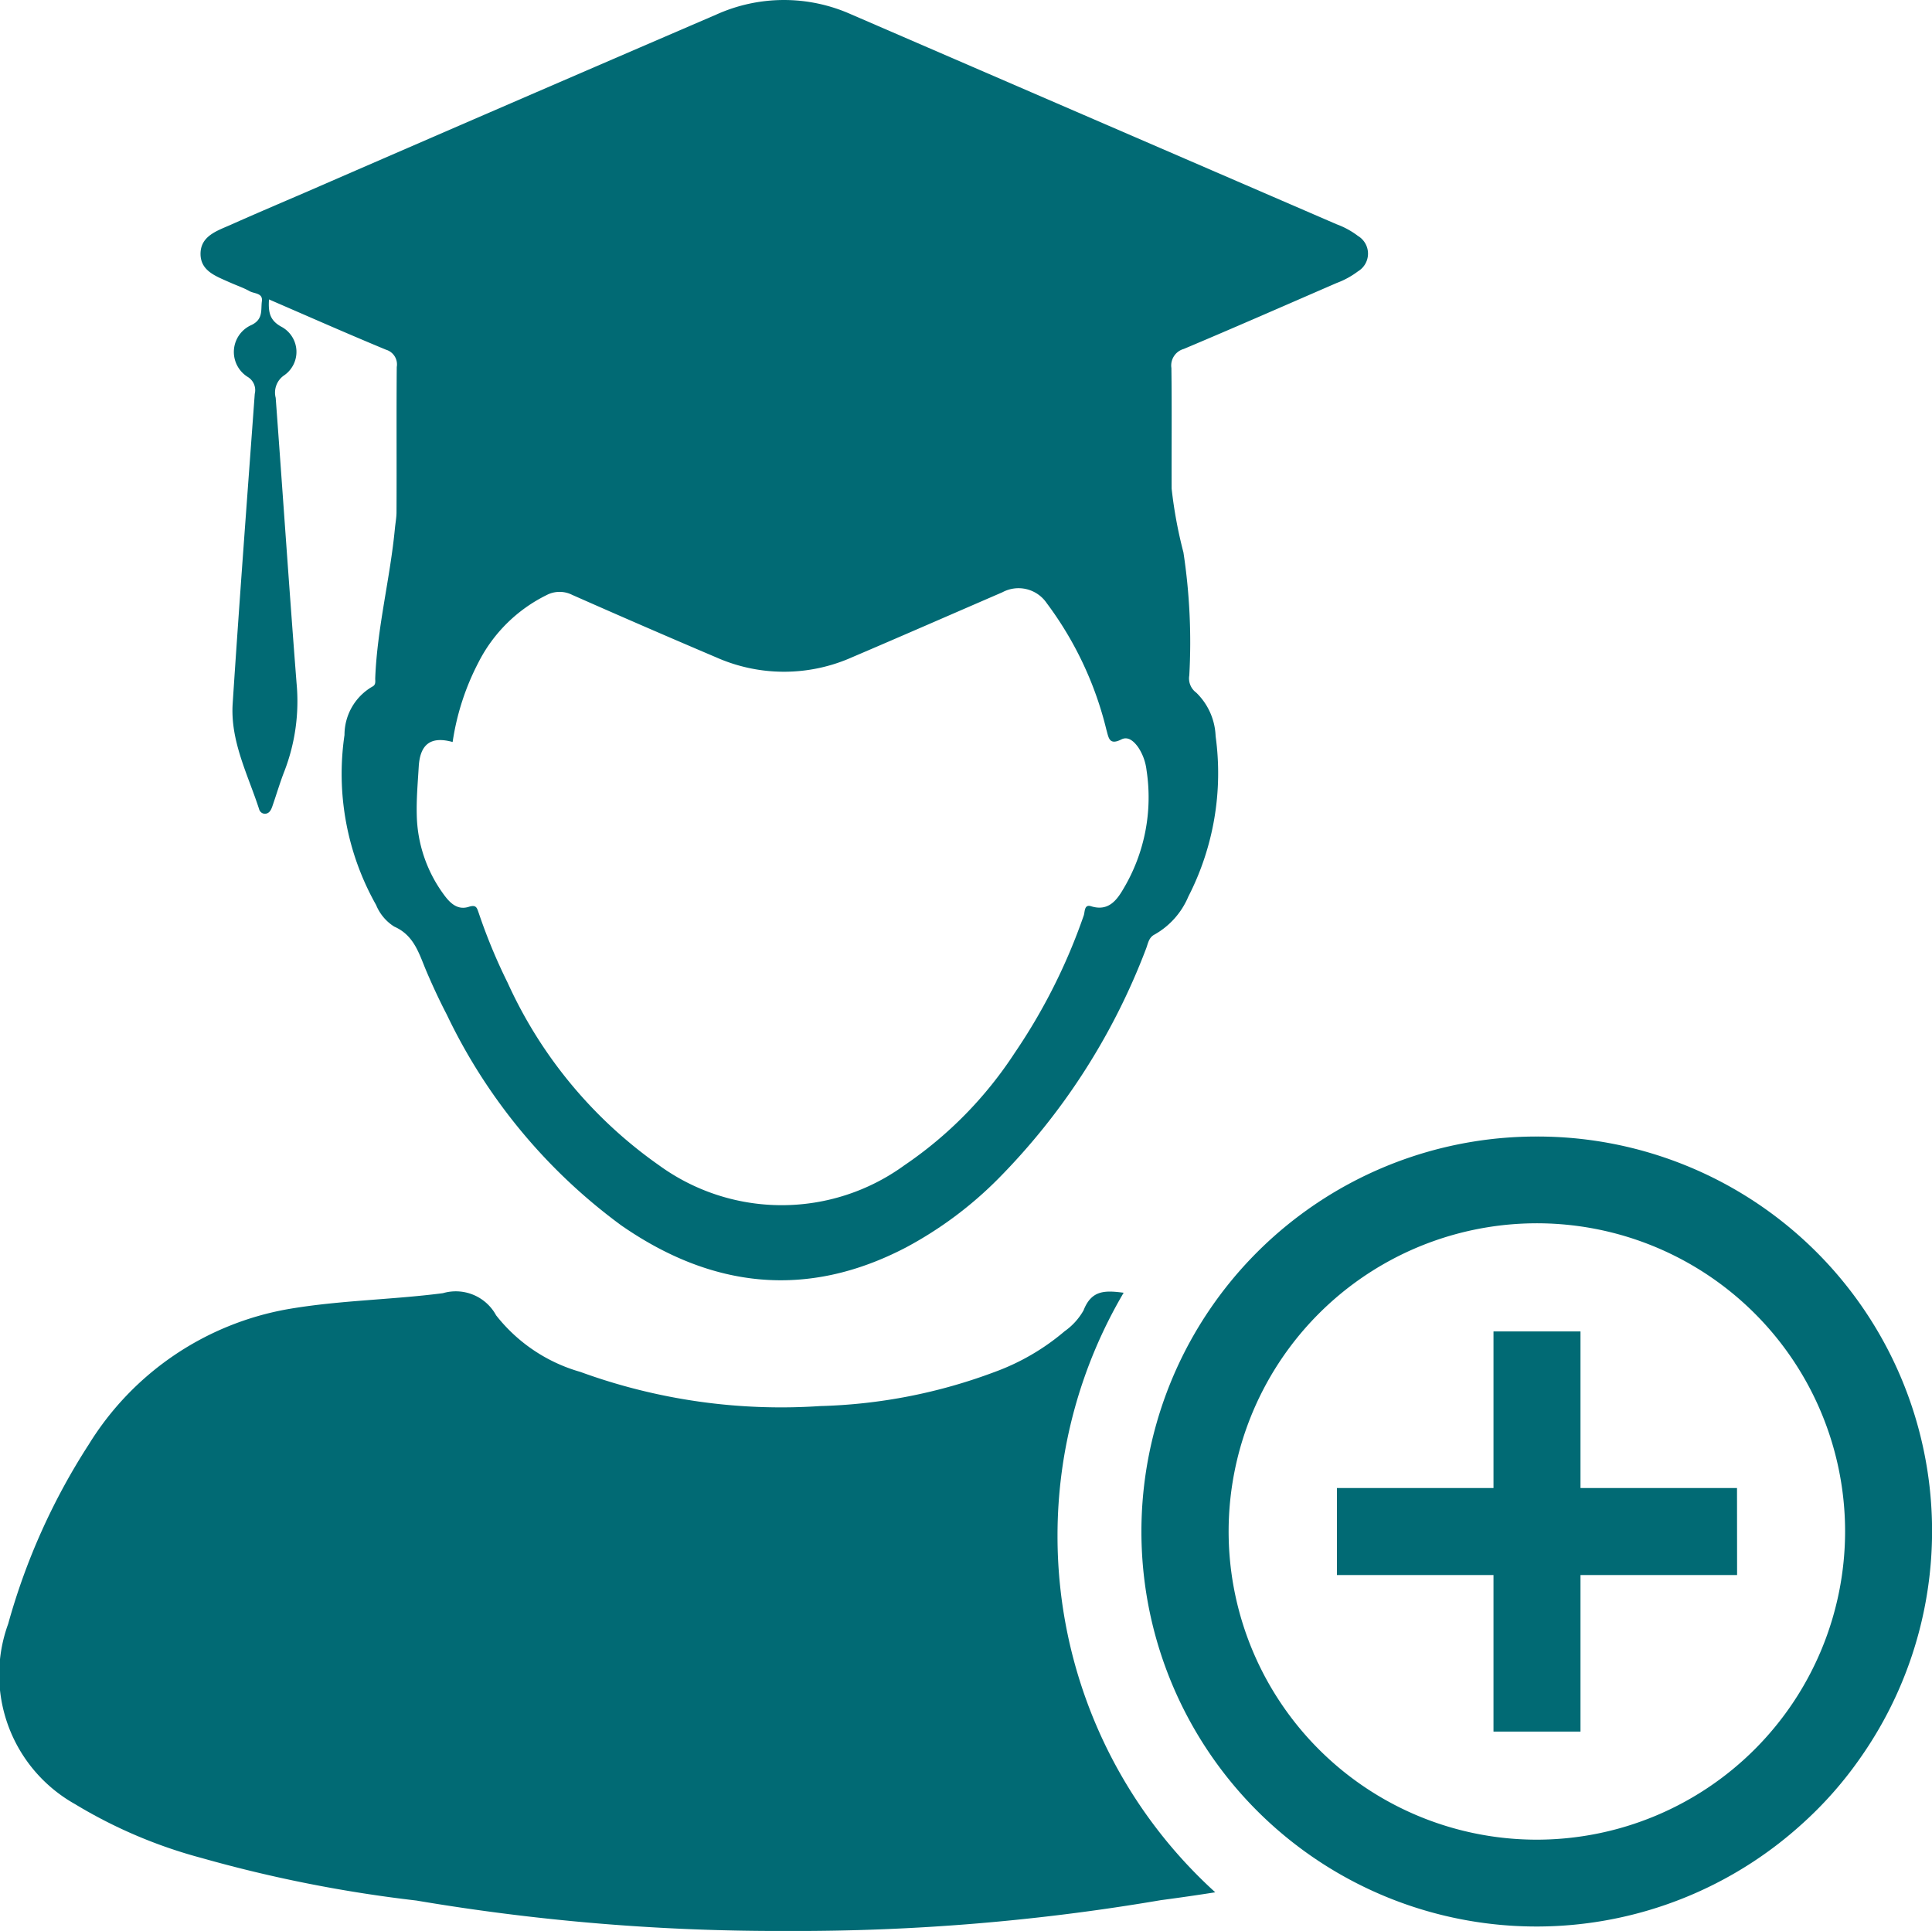 <svg id="Group_857" data-name="Group 857" xmlns="http://www.w3.org/2000/svg" width="96.904" height="96.867" viewBox="0 0 96.904 96.867">
  <path id="Path_6575" data-name="Path 6575" d="M110.442,14.168c.328.15.678.264.991.441.232.128.671.084.612.506s.081.9-.523,1.189a1.476,1.476,0,0,0-.182,2.607.774.774,0,0,1,.348.846c-.377,5.174-.769,10.348-1.107,15.528-.126,1.889.76,3.564,1.324,5.3a.31.31,0,0,0,.3.237c.215-.015.3-.19.36-.36.21-.6.387-1.211.619-1.8a9.749,9.749,0,0,0,.6-4.4c-.37-4.767-.693-9.539-1.046-14.307a1.044,1.044,0,0,1,.439-1.137,1.43,1.43,0,0,0-.116-2.407c-.614-.321-.7-.725-.659-1.391,2.005.868,3.929,1.719,5.87,2.523a.768.768,0,0,1,.538.868c-.02,2.424,0,4.851-.012,7.275,0,.269-.052.538-.079.809-.239,2.525-.893,4.994-.989,7.539,0,.15.042.321-.15.412a2.8,2.8,0,0,0-1.391,2.424,13.386,13.386,0,0,0,1.586,8.528,2.313,2.313,0,0,0,.908,1.083c1.016.446,1.25,1.384,1.625,2.262.311.728.646,1.448,1.011,2.151a28.122,28.122,0,0,0,8.755,10.578c4.528,3.142,9.3,3.707,14.285,1.1a19.339,19.339,0,0,0,4.617-3.44,33.109,33.109,0,0,0,7.409-11.52c.106-.261.131-.58.439-.735a3.937,3.937,0,0,0,1.689-1.9,13.566,13.566,0,0,0,1.369-8.047,3.2,3.2,0,0,0-.972-2.185.884.884,0,0,1-.348-.866,30.03,30.03,0,0,0-.294-6.168,22.374,22.374,0,0,1-.592-3.2c-.007-2.017.015-4.037-.012-6.052a.862.862,0,0,1,.619-.954c2.567-1.08,5.115-2.2,7.673-3.31a4.205,4.205,0,0,0,1.068-.585,1.034,1.034,0,0,0,0-1.773,4.09,4.09,0,0,0-1.068-.585Q153.767,5.983,141.578.71a8.247,8.247,0,0,0-6.738.02q-10.325,4.447-20.633,8.93c-1.248.538-2.5,1.07-3.739,1.623-.678.3-1.507.557-1.5,1.465.01.868.811,1.117,1.47,1.421m9.475,24.28c.069-1.13.617-1.529,1.7-1.228a12.594,12.594,0,0,1,1.29-3.983,7.59,7.59,0,0,1,3.418-3.384,1.4,1.4,0,0,1,1.285-.015q3.6,1.594,7.229,3.137a8.382,8.382,0,0,0,6.8,0c2.52-1.075,5.031-2.175,7.547-3.263a1.709,1.709,0,0,1,2.229.543,17.48,17.48,0,0,1,2.992,6.348c.116.4.133.8.752.488.343-.175.641.106.848.4a2.621,2.621,0,0,1,.414,1.142,8.961,8.961,0,0,1-1.159,5.951c-.338.58-.762,1.149-1.63.873-.34-.106-.3.286-.358.459a29.208,29.208,0,0,1-3.465,6.9,20,20,0,0,1-5.537,5.64,10.46,10.46,0,0,1-12.3,0,22.589,22.589,0,0,1-7.594-9.155,28.15,28.15,0,0,1-1.455-3.512c-.091-.259-.123-.419-.5-.3-.6.192-.987-.247-1.29-.673a6.955,6.955,0,0,1-1.315-3.936c-.022-.811.052-1.63.1-2.444" transform="translate(-98.91 0)" fill="#016a74"/>
  <path id="Path_6576" data-name="Path 6576" d="M157.934,38.529a24.025,24.025,0,0,1,3.317-12.2c-.91-.116-1.608-.155-2.01.883a3.226,3.226,0,0,1-.95,1.048,11.464,11.464,0,0,1-3.5,2.04,26.883,26.883,0,0,1-8.763,1.714A29.369,29.369,0,0,1,134,30.3a8.235,8.235,0,0,1-4.225-2.839,2.3,2.3,0,0,0-2.668-1.11c-2.58.335-5.189.355-7.769.8a14.746,14.746,0,0,0-9.986,6.777,32.614,32.614,0,0,0-4.05,9.012,7.442,7.442,0,0,0,3.349,9.039,24.336,24.336,0,0,0,6.353,2.705,68.31,68.31,0,0,0,10.765,2.133,108.825,108.825,0,0,0,18.61,1.527A108.724,108.724,0,0,0,163.113,56.8q1.369-.181,2.733-.395a24.13,24.13,0,0,1-7.912-17.878" transform="translate(-104.892 38.519)" fill="#016a74"/>
  <path id="Path_6577" data-name="Path 6577" d="M147.925,23.117A19.814,19.814,0,1,0,161.2,57.622a19.186,19.186,0,0,0,2.9-3.265,19.791,19.791,0,0,0-16.171-31.24m0,35.272a15.46,15.46,0,1,1,15.456-15.463,15.476,15.476,0,0,1-15.456,15.463" transform="translate(-70.84 33.895)" fill="#016a74"/>
  <path id="Path_6578" data-name="Path 6578" d="M152.151,34.936H144.3V27.081h-4.363v7.855h-7.853V39.3h7.853v7.855H144.3V39.3h7.855Z" transform="translate(-65.027 39.708)" fill="#016a74"/>
</svg>
